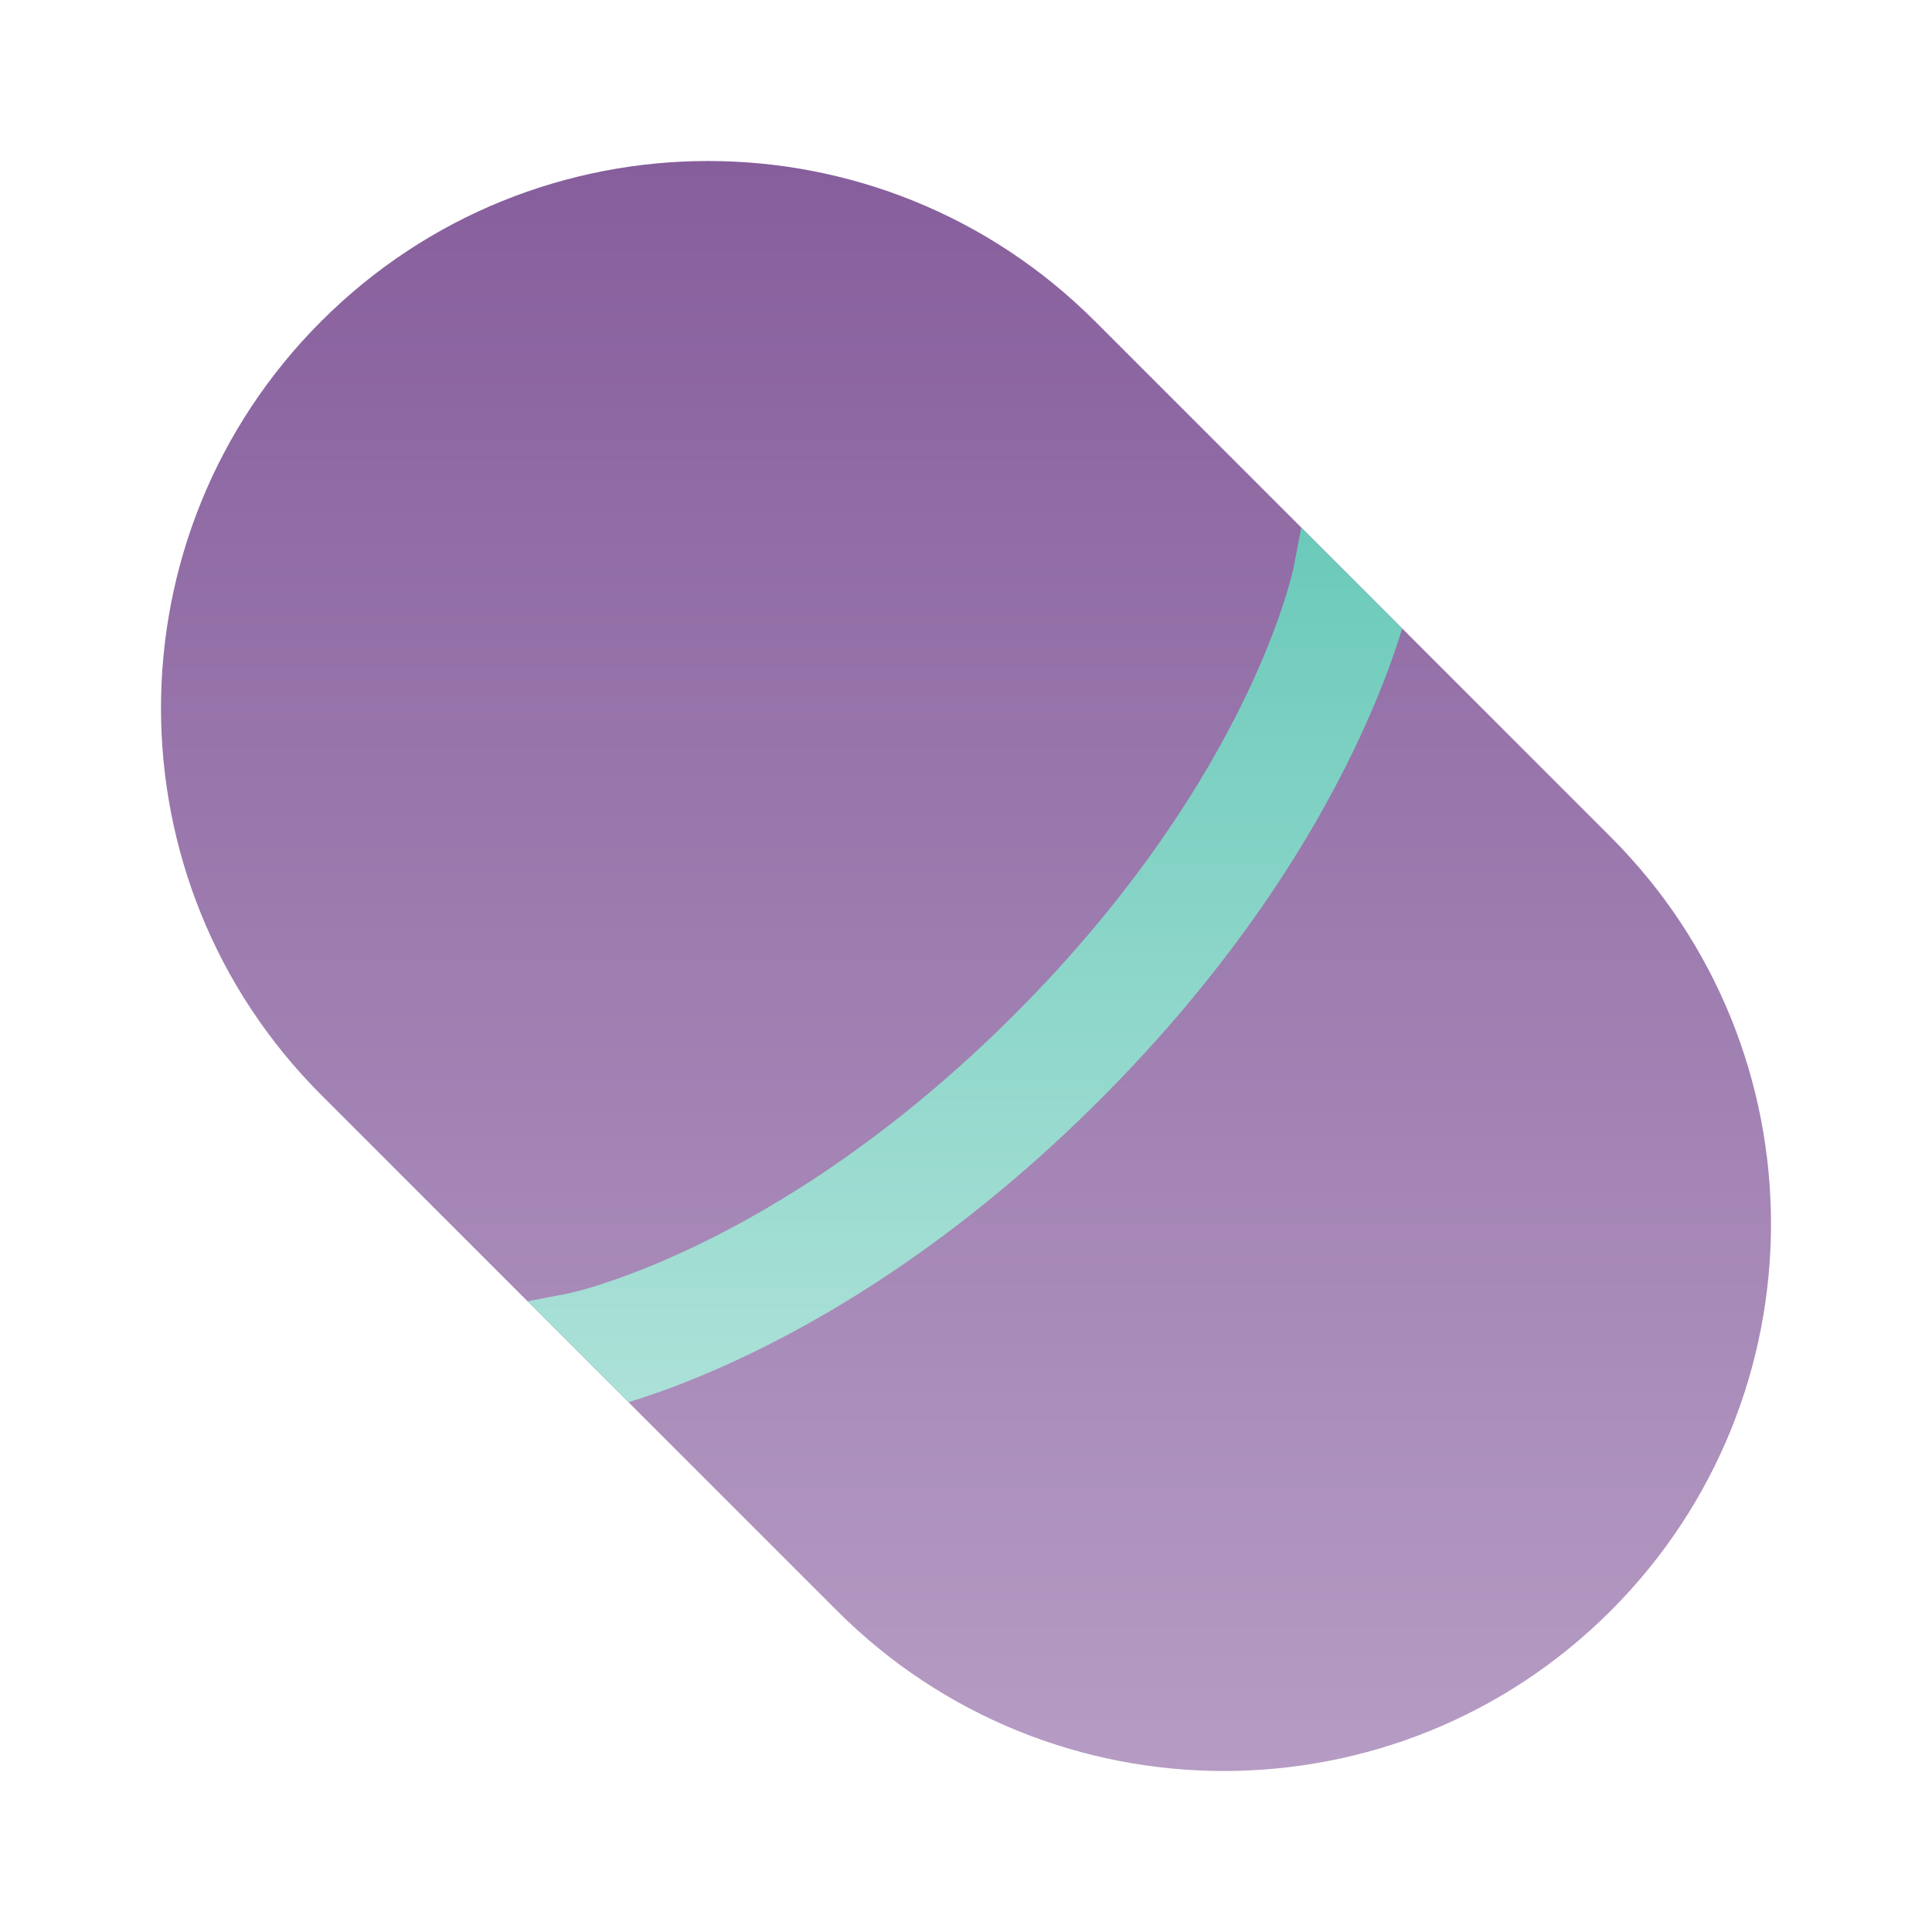 <svg width="48" height="48" viewBox="0 0 48 48" fill="none" xmlns="http://www.w3.org/2000/svg">
<path d="M7.981 27.204C2.673 21.896 2.673 13.289 7.981 7.981C13.289 2.673 21.896 2.673 27.204 7.981L40.019 20.796C45.327 26.104 45.327 34.711 40.019 40.019C34.711 45.327 26.104 45.327 20.796 40.019L7.981 27.204Z" fill="url(#paint0_linear_7936_5417)"/>
<path d="M15.615 34.837L13.108 32.33L14.099 32.139C14.098 32.14 14.099 32.139 14.101 32.139L14.128 32.133C14.157 32.127 14.206 32.115 14.275 32.098C14.412 32.064 14.626 32.005 14.907 31.916C15.469 31.736 16.3 31.43 17.326 30.936C19.374 29.949 22.201 28.207 25.203 25.205C28.206 22.202 29.948 19.375 30.936 17.326C31.43 16.301 31.736 15.469 31.915 14.907C32.005 14.626 32.063 14.412 32.098 14.275C32.115 14.207 32.127 14.157 32.133 14.129L32.139 14.101C32.139 14.099 32.139 14.098 32.139 14.099L32.33 13.108L34.837 15.614C34.817 15.68 34.796 15.748 34.773 15.82C34.554 16.505 34.198 17.468 33.638 18.629C32.519 20.952 30.587 24.063 27.325 27.326C24.062 30.589 20.951 32.52 18.628 33.639C17.467 34.198 16.505 34.555 15.819 34.773C15.748 34.796 15.68 34.818 15.615 34.837Z" fill="url(#paint1_linear_7936_5417)"/>
<defs>
<linearGradient id="paint0_linear_7936_5417" x1="24" y1="4" x2="24" y2="44" gradientUnits="userSpaceOnUse">
<stop stop-color="#865E9C"/>
<stop offset="1" stop-color="#B69CC4"/>
</linearGradient>
<linearGradient id="paint1_linear_7936_5417" x1="23.972" y1="13.108" x2="23.972" y2="34.837" gradientUnits="userSpaceOnUse">
<stop stop-color="#6BCABA"/>
<stop offset="1" stop-color="#ACE1D8"/>
</linearGradient>
</defs>
</svg>
